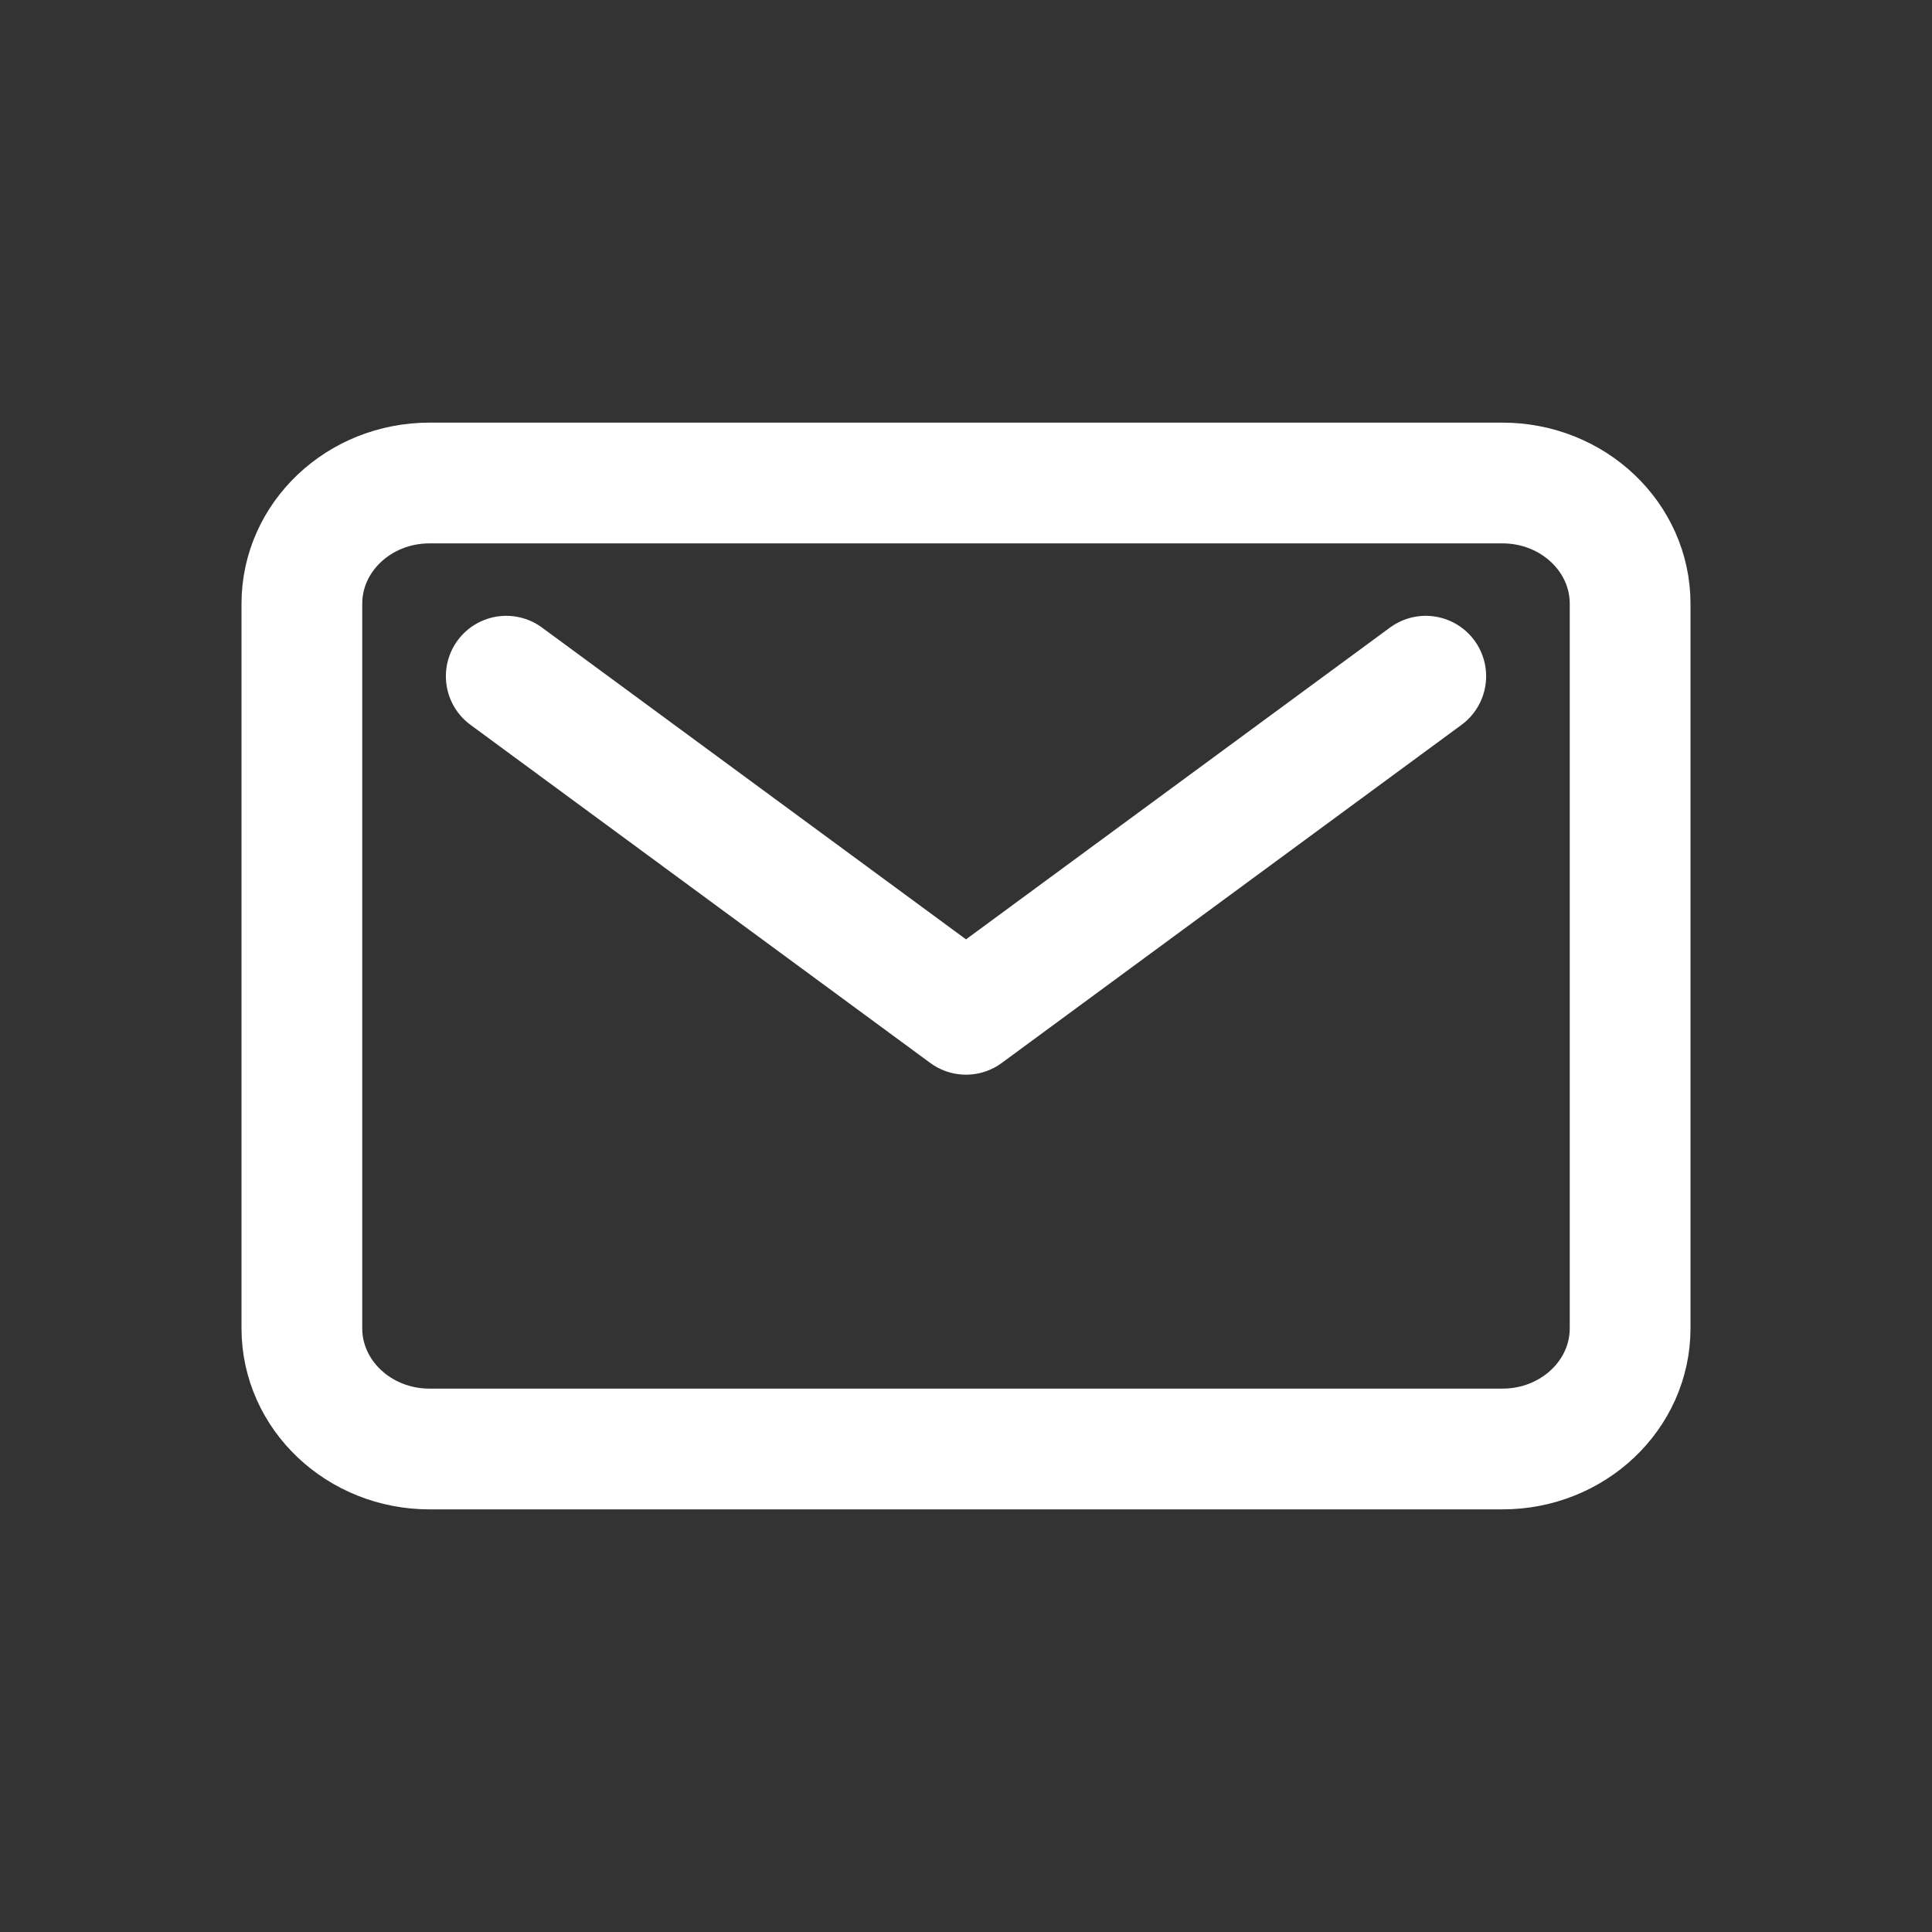<svg width="32" height="32" viewBox="0 0 32 32" fill="none" xmlns="http://www.w3.org/2000/svg">
<rect x="0" y="0" width="32" height="32" fill="#333333" stroke="none"/>
<path d="M23.615 11.2L16 16.8L8.385 11.2M24.885 8H7.115C5.947 8 5 8.895 5 10V22C5 23.105 5.947 24 7.115 24H24.885C26.053 24 27 23.105 27 22V10C27 8.895 26.053 8 24.885 8Z" stroke="white" stroke-width="2" stroke-linecap="round" stroke-linejoin="round"/>
</svg>
